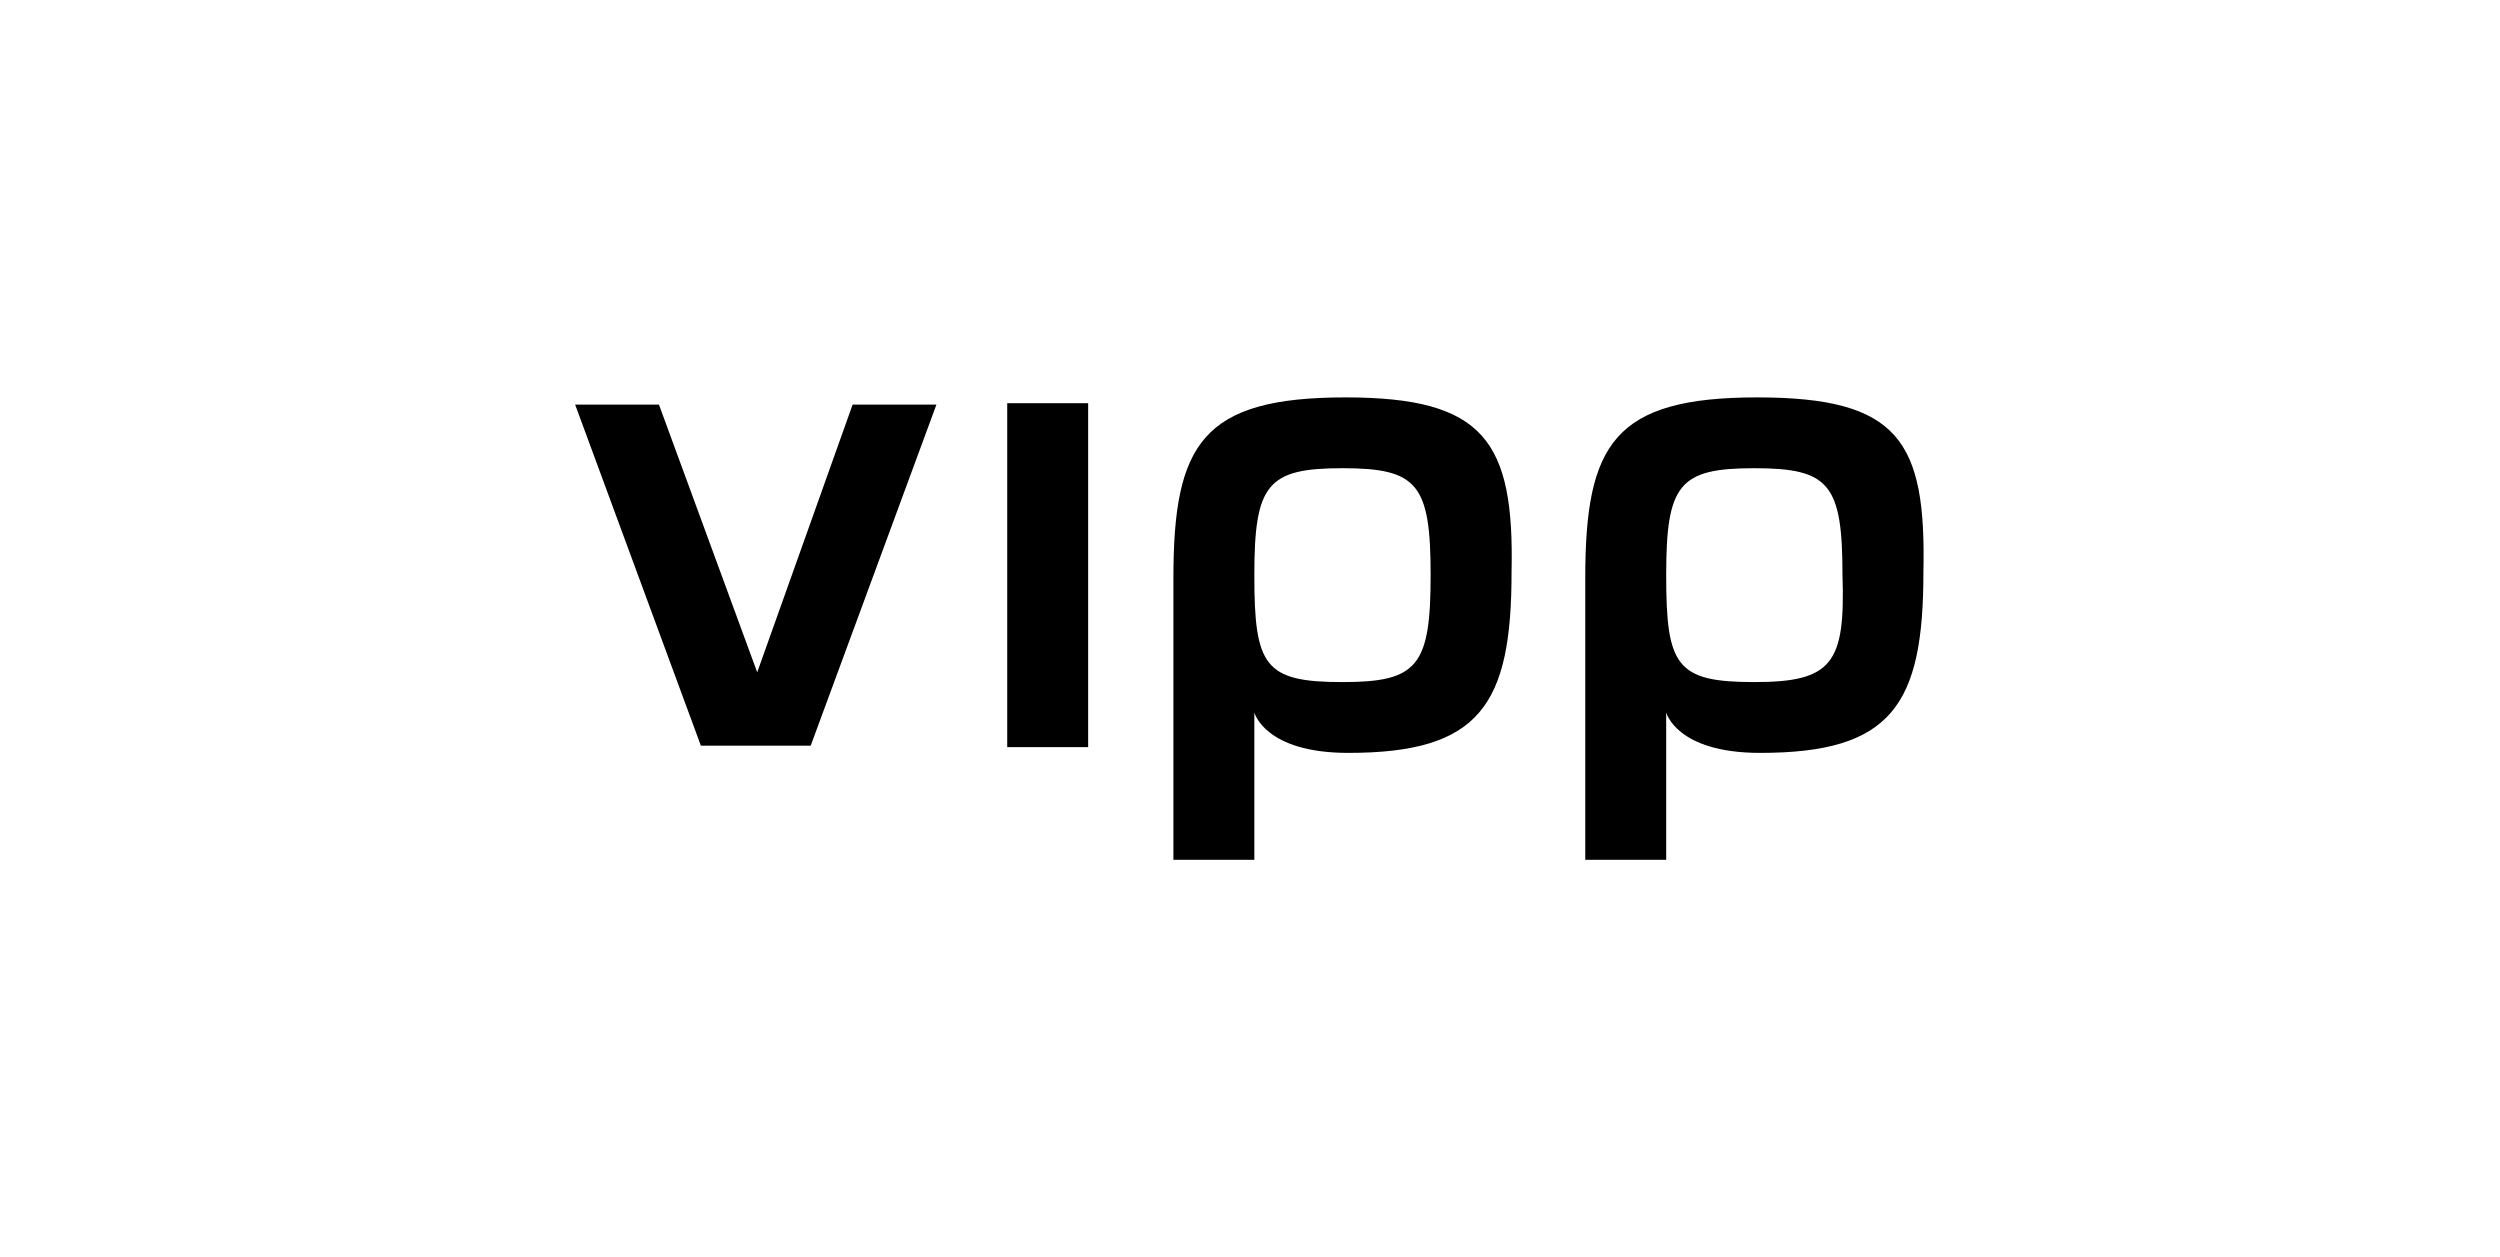 <svg xmlns="http://www.w3.org/2000/svg" id="Ebene_1" viewBox="0 0 173 87"><path d="M52.5,46.8l-6.9-18.8h-5.8l8.7,23.6h7.6l8.7-23.6h-5.8l-6.7,18.8ZM69.7,51.7h5.6v-23.8h-5.6v23.8ZM93.1,27.5c-9.9,0-11.9,3.2-11.9,12.5v19.5h5.6v-10.2s.7,2.8,6.5,2.8c9.1,0,11.3-3.3,11.3-12.5.2-9.1-1.9-12.1-11.5-12.1ZM92.9,47.2c-5.4,0-6.1-1.1-6.1-7.4s.9-7.4,6.1-7.4,6.1,1.1,6.1,7.4-.9,7.4-6.1,7.4ZM121.6,27.5c-9.9,0-11.9,3.2-11.9,12.5v19.5h5.6v-10.2s.7,2.8,6.5,2.8c9.1,0,11.3-3.3,11.3-12.5.2-9.1-1.7-12.1-11.5-12.1ZM121.4,47.2c-5.4,0-6.1-1.1-6.1-7.4s.9-7.4,6.1-7.4,6.1,1.1,6.1,7.4c.2,6.1-.7,7.4-6.1,7.4Z"></path></svg>